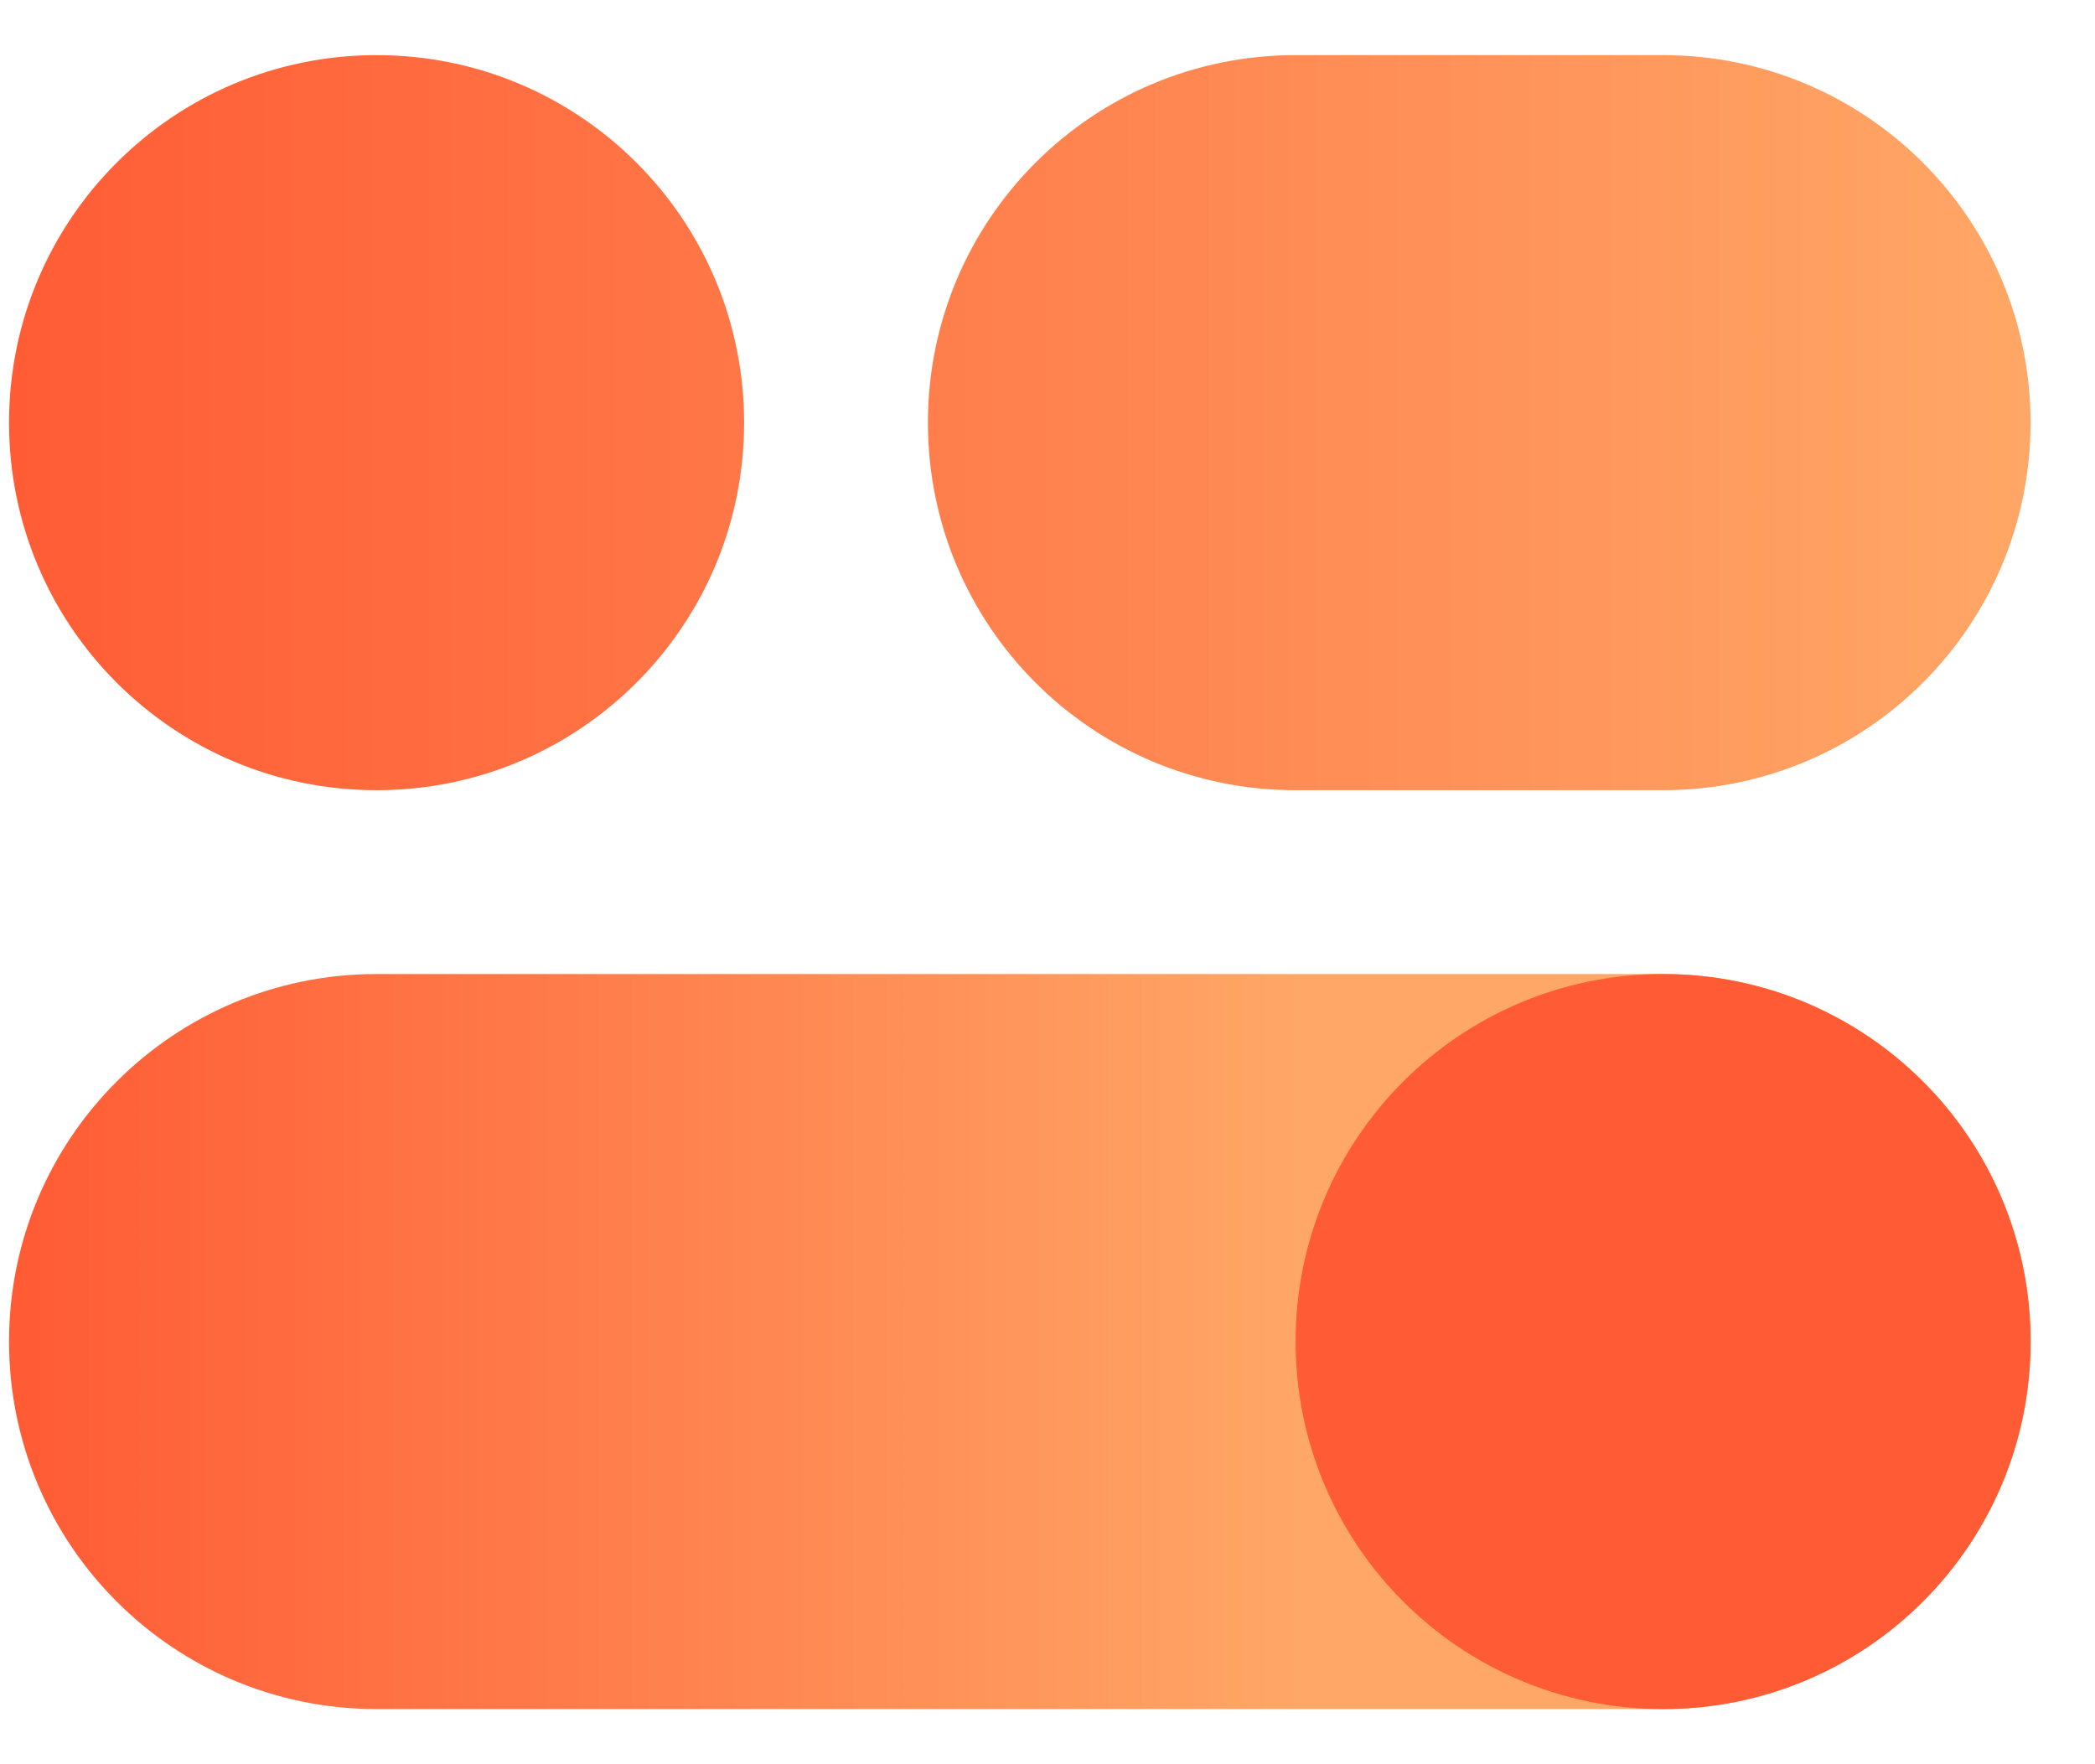 <?xml version="1.0" encoding="UTF-8"?>
<svg xmlns="http://www.w3.org/2000/svg" width="38" height="32" viewBox="0 0 38 32" fill="none">
  <path d="M30.164 31H6.831C3.146 31 0.164 28.018 0.164 24.333C0.164 20.648 3.146 17.667 6.831 17.667H30.164C33.849 17.667 36.831 20.648 36.831 24.333C36.831 28.018 33.849 31 30.164 31Z" fill="url(#paint0_linear_4544_24079)"></path>
  <path d="M36.833 24.333C36.833 28.018 33.852 31 30.167 31C26.482 31 23.5 28.018 23.5 24.333C23.5 20.648 26.482 17.667 30.167 17.667C33.852 17.667 36.833 20.648 36.833 24.333Z" fill="#FF5C35"></path>
  <path d="M30.164 14.333H23.497C19.812 14.333 16.831 11.352 16.831 7.667C16.831 3.982 19.812 1 23.497 1H30.164C33.849 1 36.831 3.982 36.831 7.667C36.831 11.352 33.849 14.333 30.164 14.333ZM6.831 1C3.146 1 0.164 3.982 0.164 7.667C0.164 11.352 3.146 14.333 6.831 14.333C10.516 14.333 13.497 11.352 13.497 7.667C13.497 3.982 10.516 1 6.831 1Z" fill="url(#paint1_linear_4544_24079)"></path>
  <defs>
    <linearGradient id="paint0_linear_4544_24079" x1="0.164" y1="24.333" x2="36.831" y2="24.333" gradientUnits="userSpaceOnUse">
      <stop offset="0.01" stop-color="#FF5C35"></stop>
      <stop offset="0.64" stop-color="#FFA766"></stop>
    </linearGradient>
    <linearGradient id="paint1_linear_4544_24079" x1="0.164" y1="7.667" x2="36.831" y2="7.667" gradientUnits="userSpaceOnUse">
      <stop stop-color="#FF5C35"></stop>
      <stop offset="1" stop-color="#FFA766"></stop>
    </linearGradient>
  </defs>
</svg>
